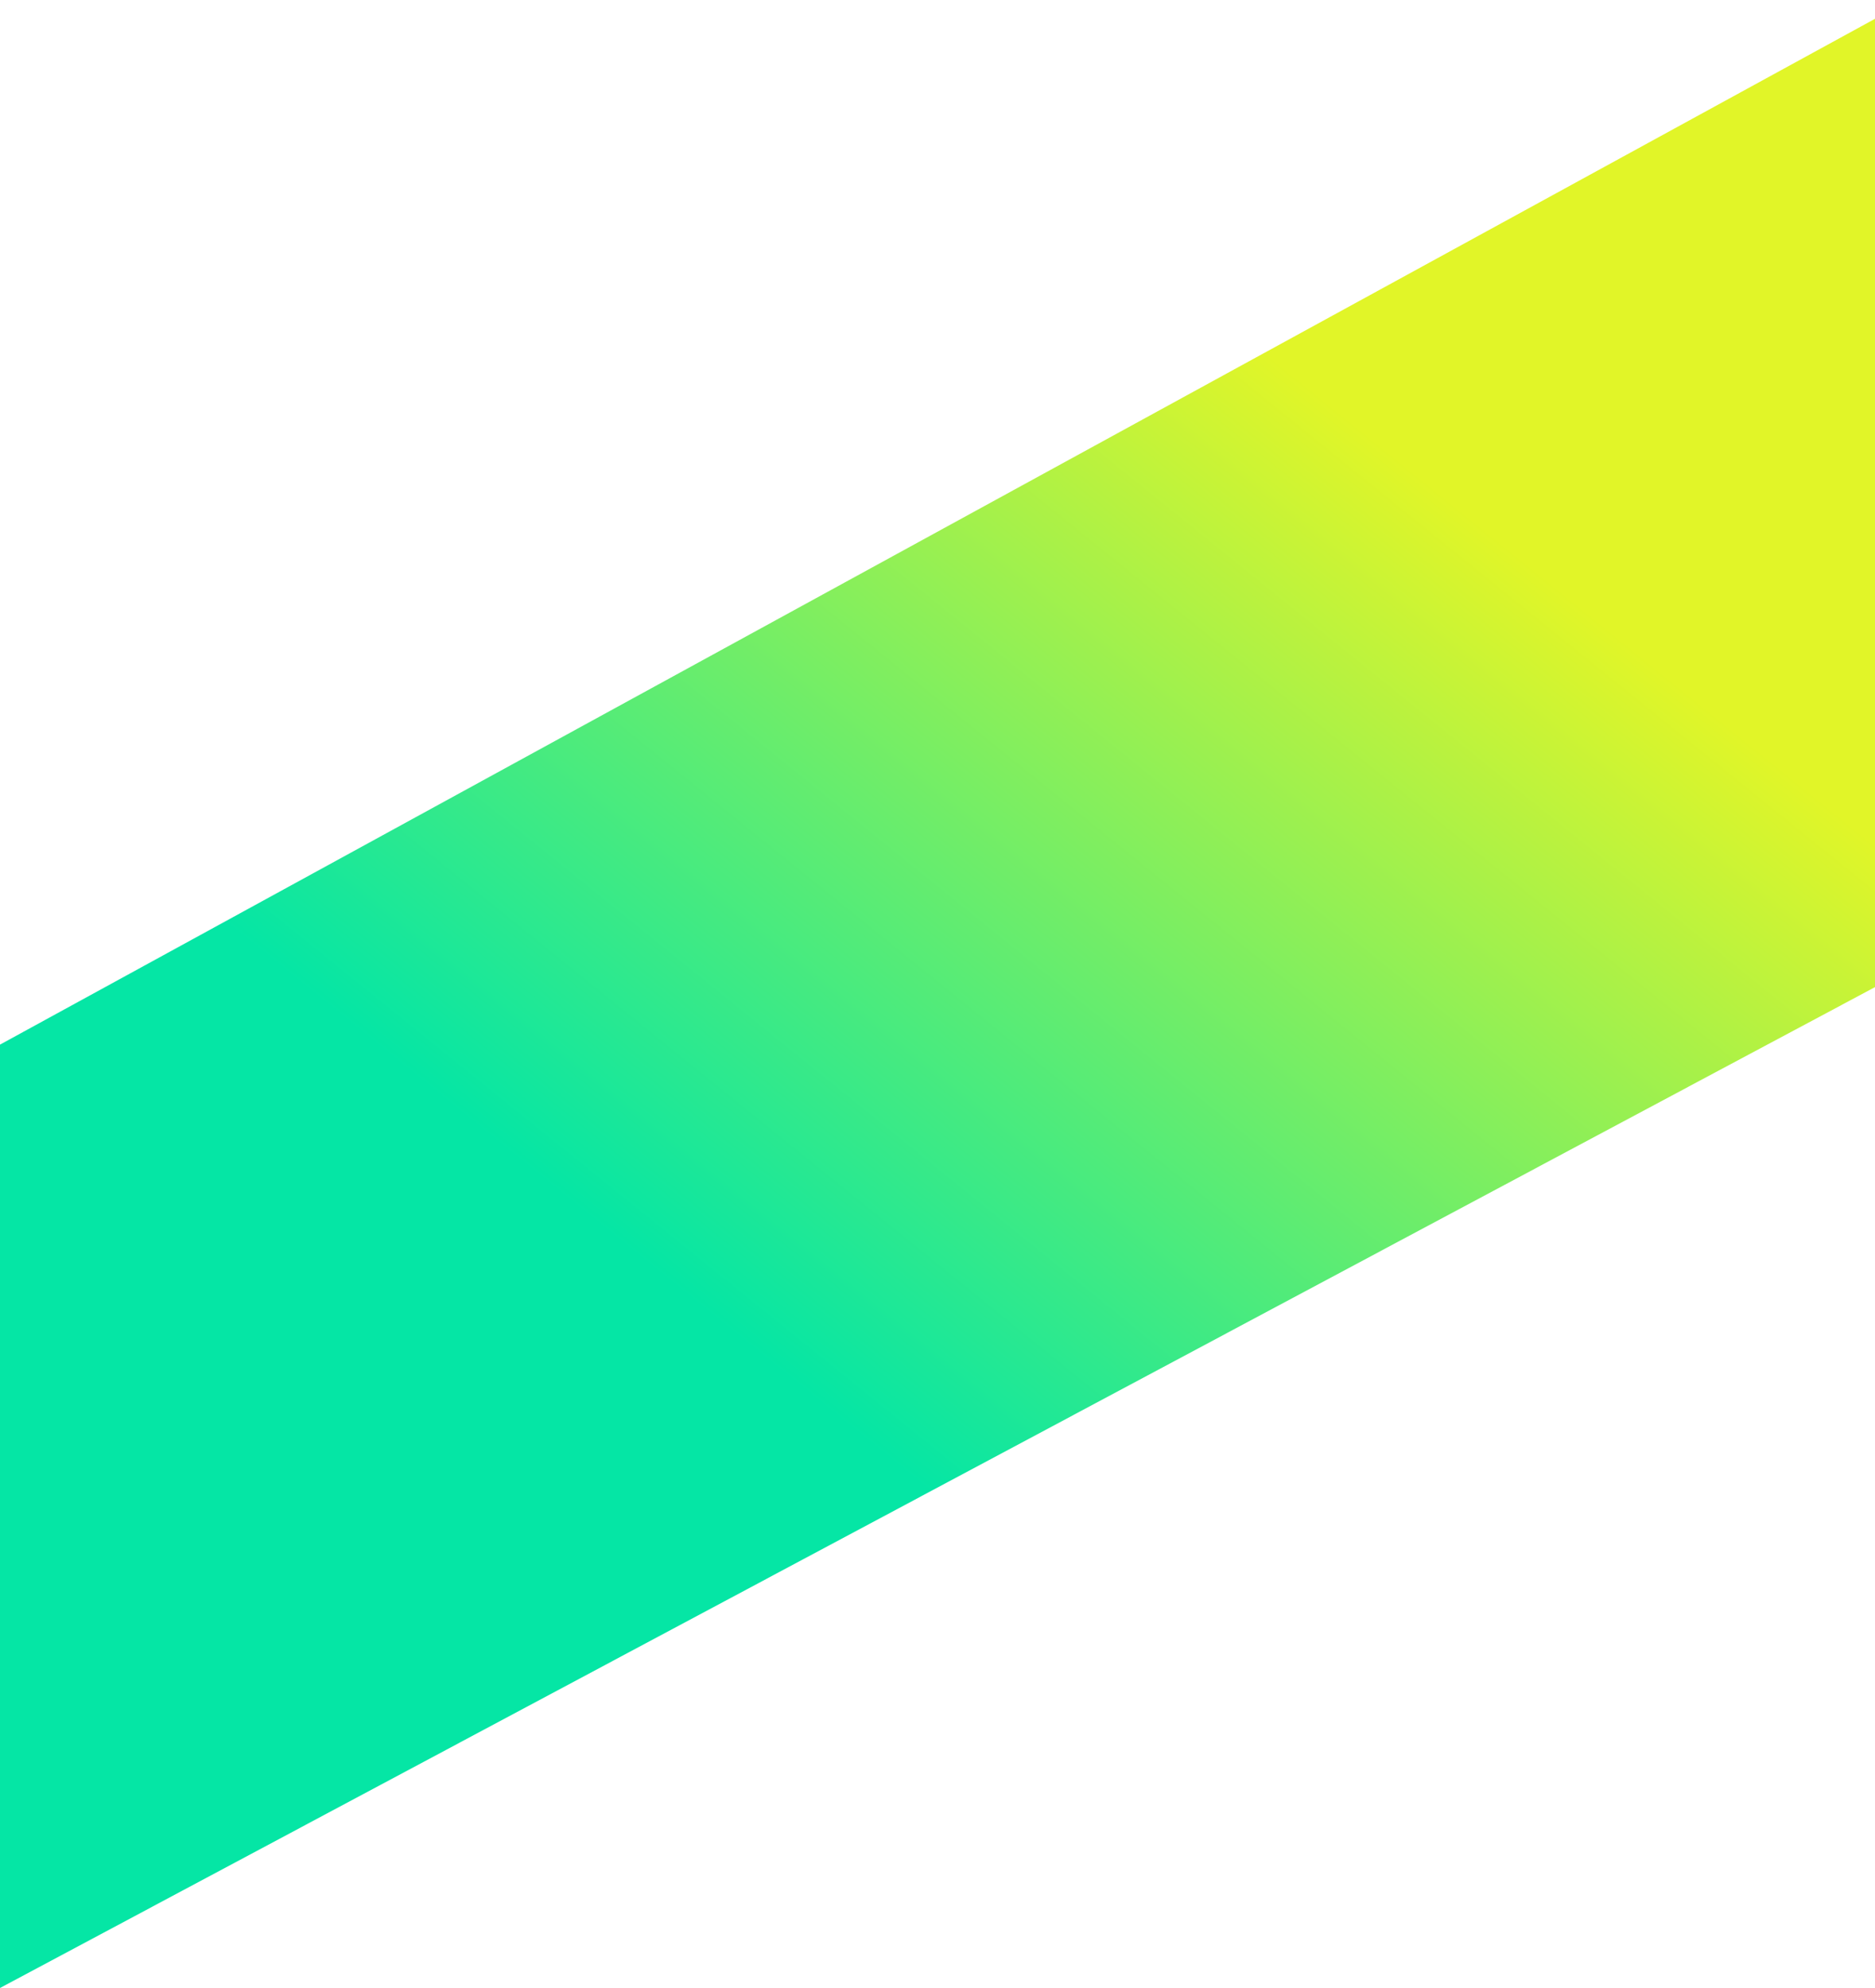 <svg width="1200" height="1272" viewBox="0 0 1200 1272" fill="none" xmlns="http://www.w3.org/2000/svg">
<path d="M0 668.392L1222 0V619.869L0 1272V668.392Z" fill="url(#paint0_linear_63_1716)"/>
<defs>
<linearGradient id="paint0_linear_63_1716" x1="1021.72" y1="395.827" x2="580.126" y2="942.744" gradientUnits="userSpaceOnUse">
<stop stop-color="#E1F528"/>
<stop offset="1" stop-color="#05E6A5"/>
</linearGradient>
</defs>
</svg>
